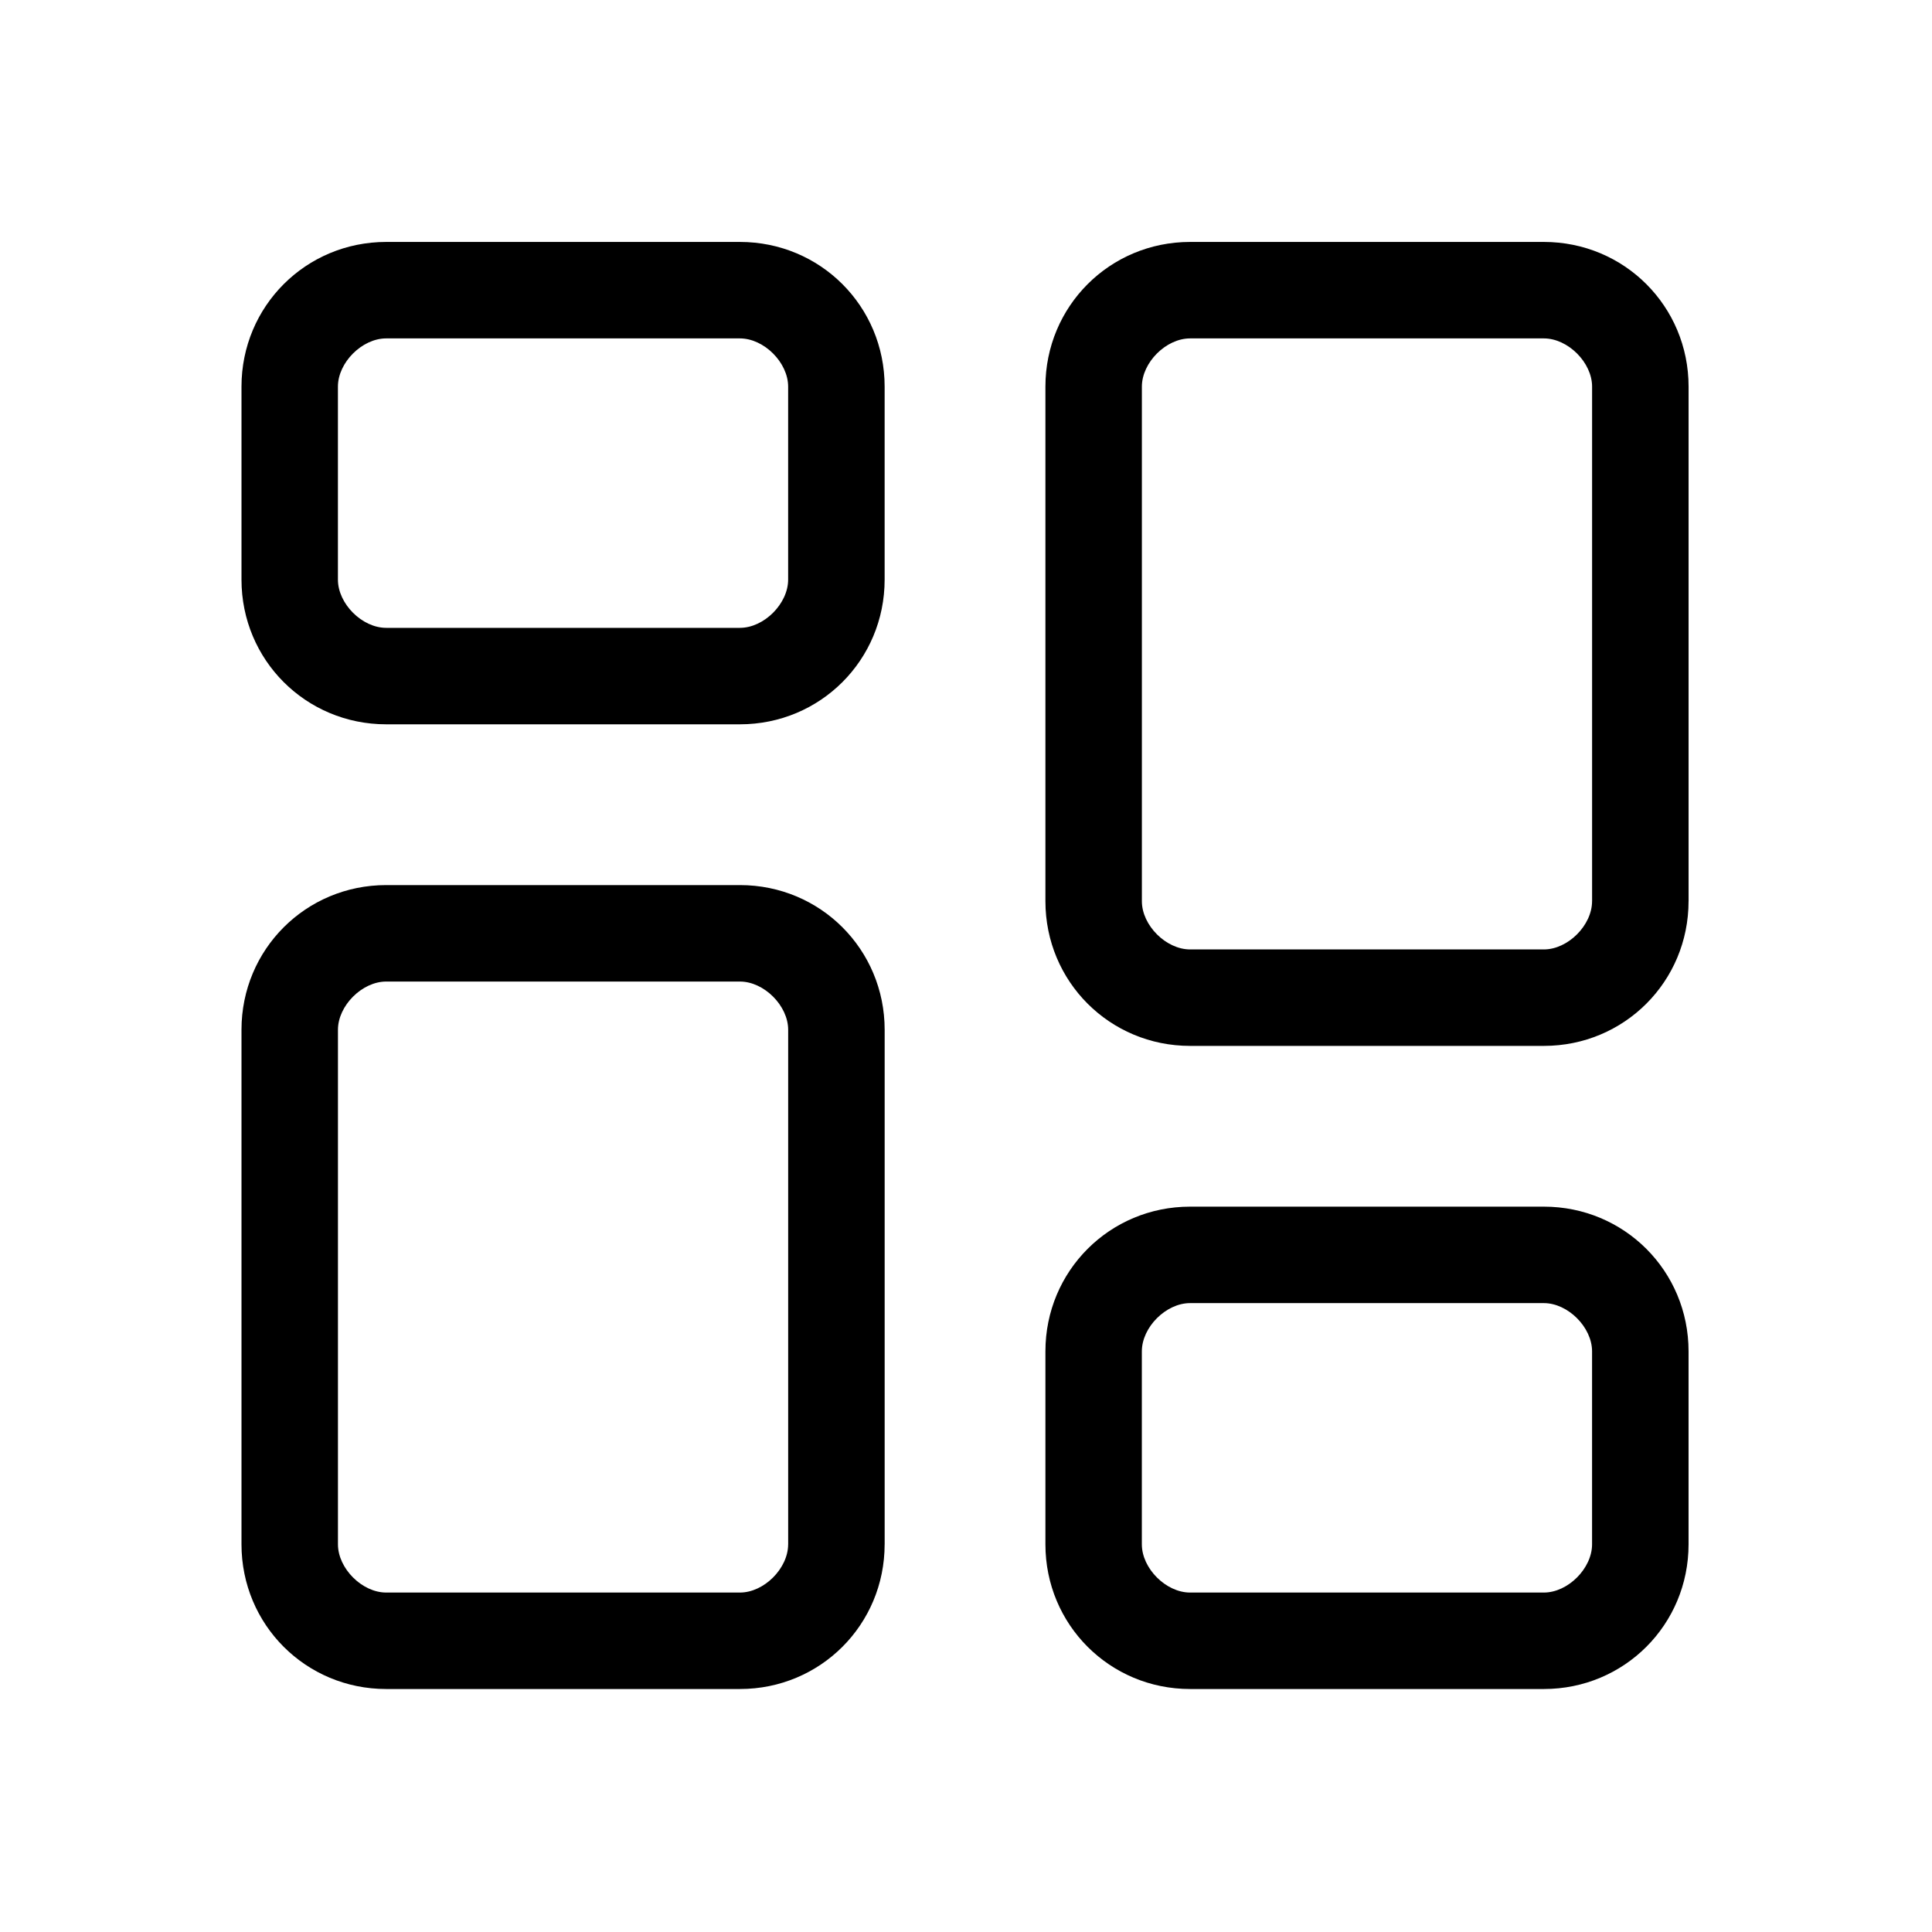 <?xml version="1.0" encoding="UTF-8" standalone="no"?>
<svg
   xmlns:dc="http://purl.org/dc/elements/1.1/"
   xmlns:cc="http://creativecommons.org/ns#"
   xmlns:rdf="http://www.w3.org/1999/02/22-rdf-syntax-ns#"
   xmlns:svg="http://www.w3.org/2000/svg"
   xmlns="http://www.w3.org/2000/svg"
   xmlns:sodipodi="http://sodipodi.sourceforge.net/DTD/sodipodi-0.dtd"
   xmlns:inkscape="http://www.inkscape.org/namespaces/inkscape"
   id="sf-svg-checkbox-checked"
   viewBox="0 0 24 24"
   version="1.1"
   sodipodi:docname="custom-layouts-main.svg"
   inkscape:version="1.0.1 (3bc2e813f5, 2020-09-07)">
  <defs
     id="defs17">
    <pattern
       id="EMFhbasepattern"
       patternUnits="userSpaceOnUse"
       width="6"
       height="6"
       x="0"
       y="0" />
    <pattern
       id="EMFhbasepattern-2"
       patternUnits="userSpaceOnUse"
       width="6"
       height="6"
       x="0"
       y="0" />
    <pattern
       id="EMFhbasepattern-6"
       patternUnits="userSpaceOnUse"
       width="6"
       height="6"
       x="0"
       y="0" />
    <pattern
       id="EMFhbasepattern-0"
       patternUnits="userSpaceOnUse"
       width="6"
       height="6"
       x="0"
       y="0" />
    <pattern
       id="EMFhbasepattern-1"
       patternUnits="userSpaceOnUse"
       width="6"
       height="6"
       x="0"
       y="0" />
  </defs>
  <sodipodi:namedview
     pagecolor="#ffffff"
     bordercolor="#666666"
     borderopacity="1"
     objecttolerance="10"
     gridtolerance="10"
     guidetolerance="10"
     inkscape:pageopacity="0"
     inkscape:pageshadow="2"
     inkscape:window-width="1920"
     inkscape:window-height="1017"
     id="namedview15"
     showgrid="true"
     inkscape:zoom="22.627417"
     inkscape:cx="16.07438"
     inkscape:cy="14.563817"
     inkscape:window-x="1912"
     inkscape:window-y="-8"
     inkscape:window-maximized="1"
     inkscape:current-layer="sf-svg-checkbox-checked">
    <inkscape:grid
       type="xygrid"
       id="grid223" />
  </sodipodi:namedview>
  <g
     id="g195"
     transform="matrix(0.321,0,0,0.321,2.719,7.435)">
    <path
       style="fill:#000000;fill-opacity:1;fill-rule:nonzero;stroke:none;stroke-width:0.933"
       d="m 23.897,-0.732 c -1.867,0 -1.867,0 -1.867,0 0,0.933 -0.933,1.867 -1.867,1.867 -13.689,0 -13.689,0 -13.689,0 -0.933,0 -1.867,-0.933 -1.867,-1.867 0,-7.467 0,-7.467 0,-7.467 0,-0.933 0.933,-1.867 1.867,-1.867 13.689,0 13.689,0 13.689,0 0.933,0 1.867,0.933 1.867,1.867 0,7.467 0,7.467 0,7.467 1.867,0 1.867,0 1.867,0 1.867,0 1.867,0 1.867,0 0,-7.467 0,-7.467 0,-7.467 0,-3.111 -2.489,-5.6 -5.6,-5.6 -13.689,0 -13.689,0 -13.689,0 -3.111,0 -5.6,2.489 -5.6,5.6 0,7.467 0,7.467 0,7.467 0,3.111 2.489,5.6 5.6,5.6 13.689,0 13.689,0 13.689,0 3.111,0 5.6,-2.489 5.6,-5.6 z"
       id="path158" />
    <path
       style="fill:#000000;fill-opacity:1;fill-rule:nonzero;stroke:none;stroke-width:0.933"
       d="m 23.897,36.601 h -1.867 c 0,0.933 -0.933,1.867 -1.867,1.867 H 6.475 c -0.933,0 -1.867,-0.933 -1.867,-1.867 V 16.69 c 0,-0.933 0.933,-1.867 1.867,-1.867 H 20.164 c 0.933,0 1.867,0.933 1.867,1.867 v 19.911 h 1.867 1.867 V 16.69 c 0,-3.111 -2.489,-5.6 -5.6,-5.6 H 6.475 c -3.111,0 -5.6,2.489 -5.6,5.6 v 19.911 c 0,3.111 2.489,5.6 5.6,5.6 H 20.164 c 3.111,0 5.6,-2.489 5.6,-5.6 z"
       id="path162"
       sodipodi:nodetypes="ccssssssscccssssssscc" />
    <path
       style="fill:#000000;fill-opacity:1;fill-rule:nonzero;stroke:none;stroke-width:0.933"
       d="m 55.008,36.601 c -1.867,0 -1.867,0 -1.867,0 0,0.933 -0.933,1.867 -1.867,1.867 -13.689,0 -13.689,0 -13.689,0 -0.933,0 -1.867,-0.933 -1.867,-1.867 0,-7.467 0,-7.467 0,-7.467 0,-0.933 0.933,-1.867 1.867,-1.867 13.689,0 13.689,0 13.689,0 0.933,0 1.867,0.933 1.867,1.867 0,7.467 0,7.467 0,7.467 1.867,0 1.867,0 1.867,0 1.867,0 1.867,0 1.867,0 0,-7.467 0,-7.467 0,-7.467 0,-3.111 -2.489,-5.6 -5.6,-5.6 -13.689,0 -13.689,0 -13.689,0 -3.111,0 -5.6,2.489 -5.6,5.6 0,7.467 0,7.467 0,7.467 0,3.111 2.489,5.6 5.6,5.6 13.689,0 13.689,0 13.689,0 3.111,0 5.6,-2.489 5.6,-5.6 z"
       id="path166" />
    <path
       style="fill:#000000;fill-opacity:1;fill-rule:nonzero;stroke:none;stroke-width:0.933"
       d="m 55.008,11.713 h -1.867 c 0,0.933 -0.933,1.867 -1.867,1.867 H 37.586 c -0.933,0 -1.867,-0.933 -1.867,-1.867 V -8.199 c 0,-0.933 0.933,-1.867 1.867,-1.867 h 13.689 c 0.933,0 1.867,0.933 1.867,1.867 V 11.713 h 1.867 1.867 V -8.199 c 0,-3.111 -2.489,-5.6 -5.6,-5.6 H 37.586 c -3.111,0 -5.6,2.489 -5.6,5.6 V 11.713 c 0,3.111 2.489,5.6 5.6,5.6 h 13.689 c 3.111,0 5.6,-2.489 5.6,-5.6 z"
       id="path162-4"
       sodipodi:nodetypes="ccssssssscccssssssscc" />
  </g>
</svg>
